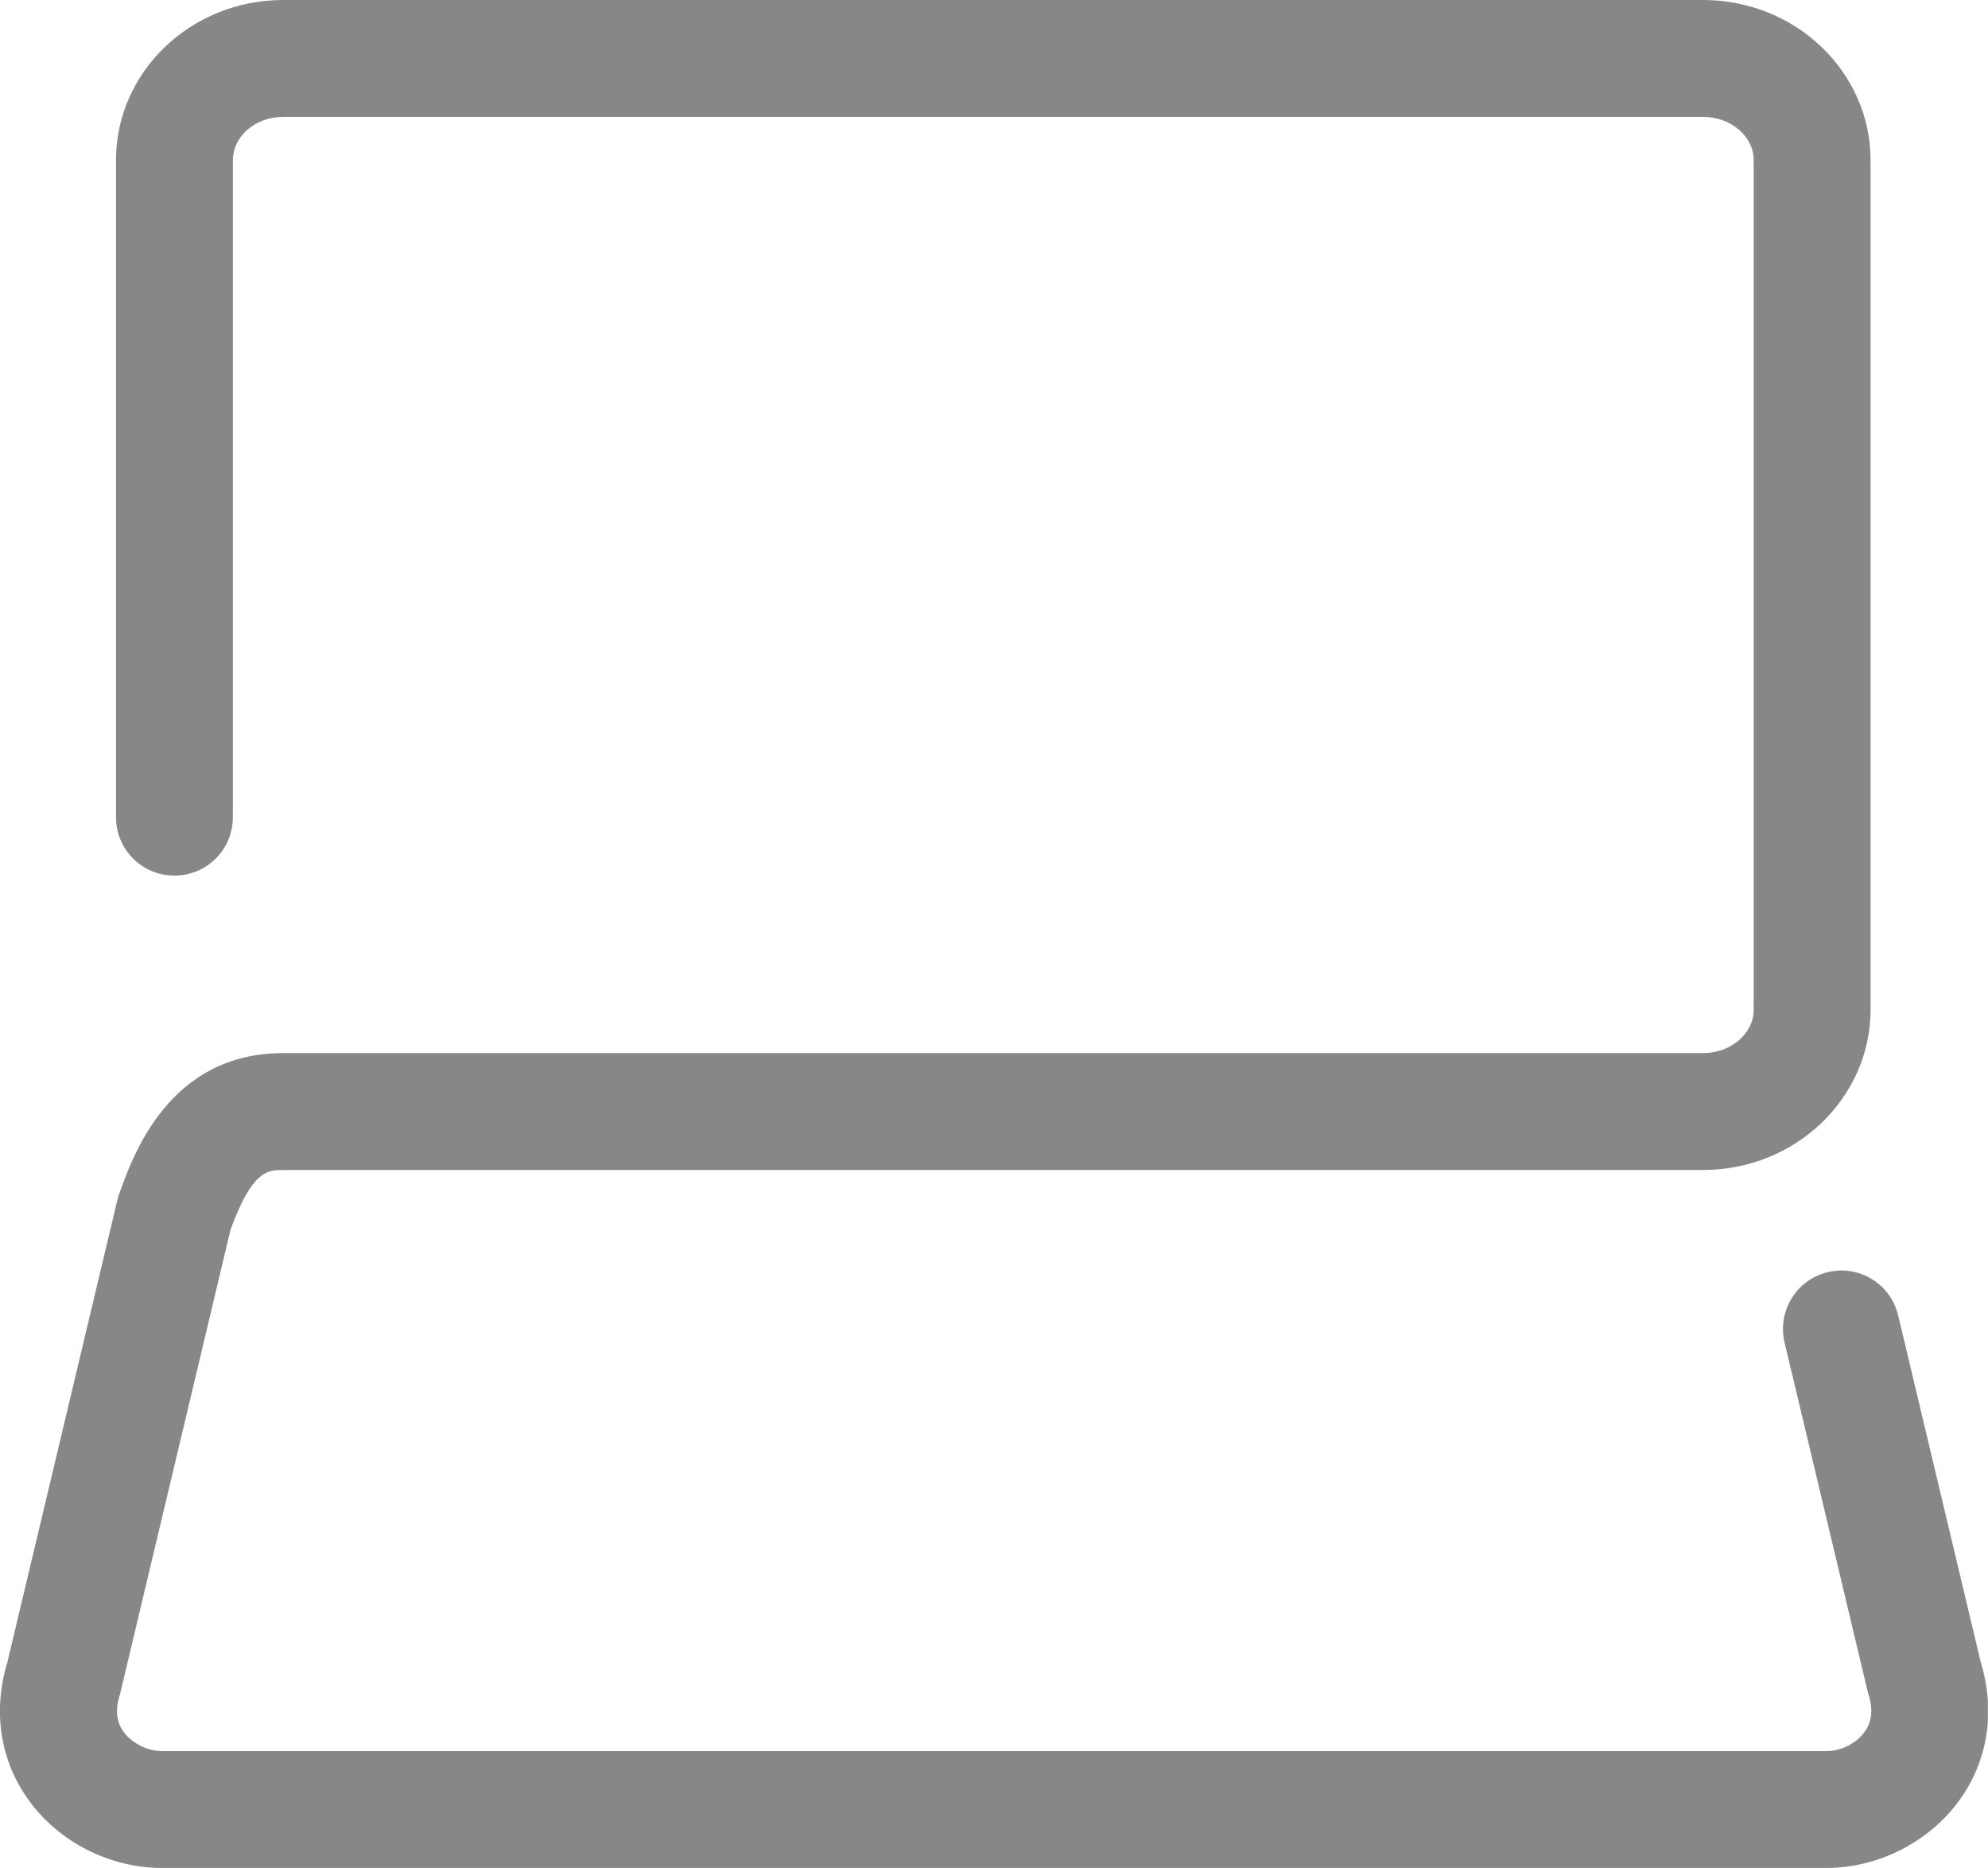 <?xml version="1.0" encoding="UTF-8"?>
<svg id="Livello_1" data-name="Livello 1" xmlns="http://www.w3.org/2000/svg" xmlns:xlink="http://www.w3.org/1999/xlink" viewBox="0 0 140.34 131.86">
  <defs>
    <clipPath id="clippath">
      <rect x="0" y="0" width="140.33" height="131.86" style="fill: none;"/>
    </clipPath>
    <clipPath id="clippath-1">
      <rect x="0" width="140.34" height="131.86" style="fill: none;"/>
    </clipPath>
  </defs>
  <g id="porta_pc" data-name="porta pc">
    <g style="clip-path: url(#clippath);">
      <g style="clip-path: url(#clippath-1);">
        <path d="m128.92,131.86H11.41c-3.63,0-7.21-1.81-9.33-4.71-2.07-2.82-2.62-6.32-1.55-9.85l7.81-32.82.08-.21c.96-2.71,3.52-9.93,11.56-9.93h100.24c1.97,0,3.58-1.37,3.58-3.07V11.31c0-1.69-1.61-3.06-3.58-3.06H19.99c-1.96,0-3.55,1.37-3.55,3.06v46.38c0,2.28-1.85,4.12-4.13,4.12s-4.12-1.84-4.12-4.12V11.31C8.18,5.07,13.48,0,19.99,0h100.24c6.52,0,11.82,5.07,11.82,11.31v59.96c0,6.24-5.3,11.32-11.82,11.32H19.99c-1.07,0-2.19,0-3.72,4.23l-7.77,32.66-.04.15c-.34,1.06-.25,1.93.28,2.64.59.8,1.67,1.34,2.69,1.34h117.51c1.02,0,2.1-.54,2.68-1.34.53-.72.62-1.58.29-2.64l-.08-.29-5.85-24.57c-.53-2.22.84-4.44,3.06-4.97,2.21-.53,4.43.84,4.96,3.06l5.82,24.44c1.07,3.53.52,7.02-1.55,9.85-2.13,2.9-5.7,4.71-9.33,4.71" style="fill: #878787;"/>
      </g>
    </g>
  </g>
</svg>